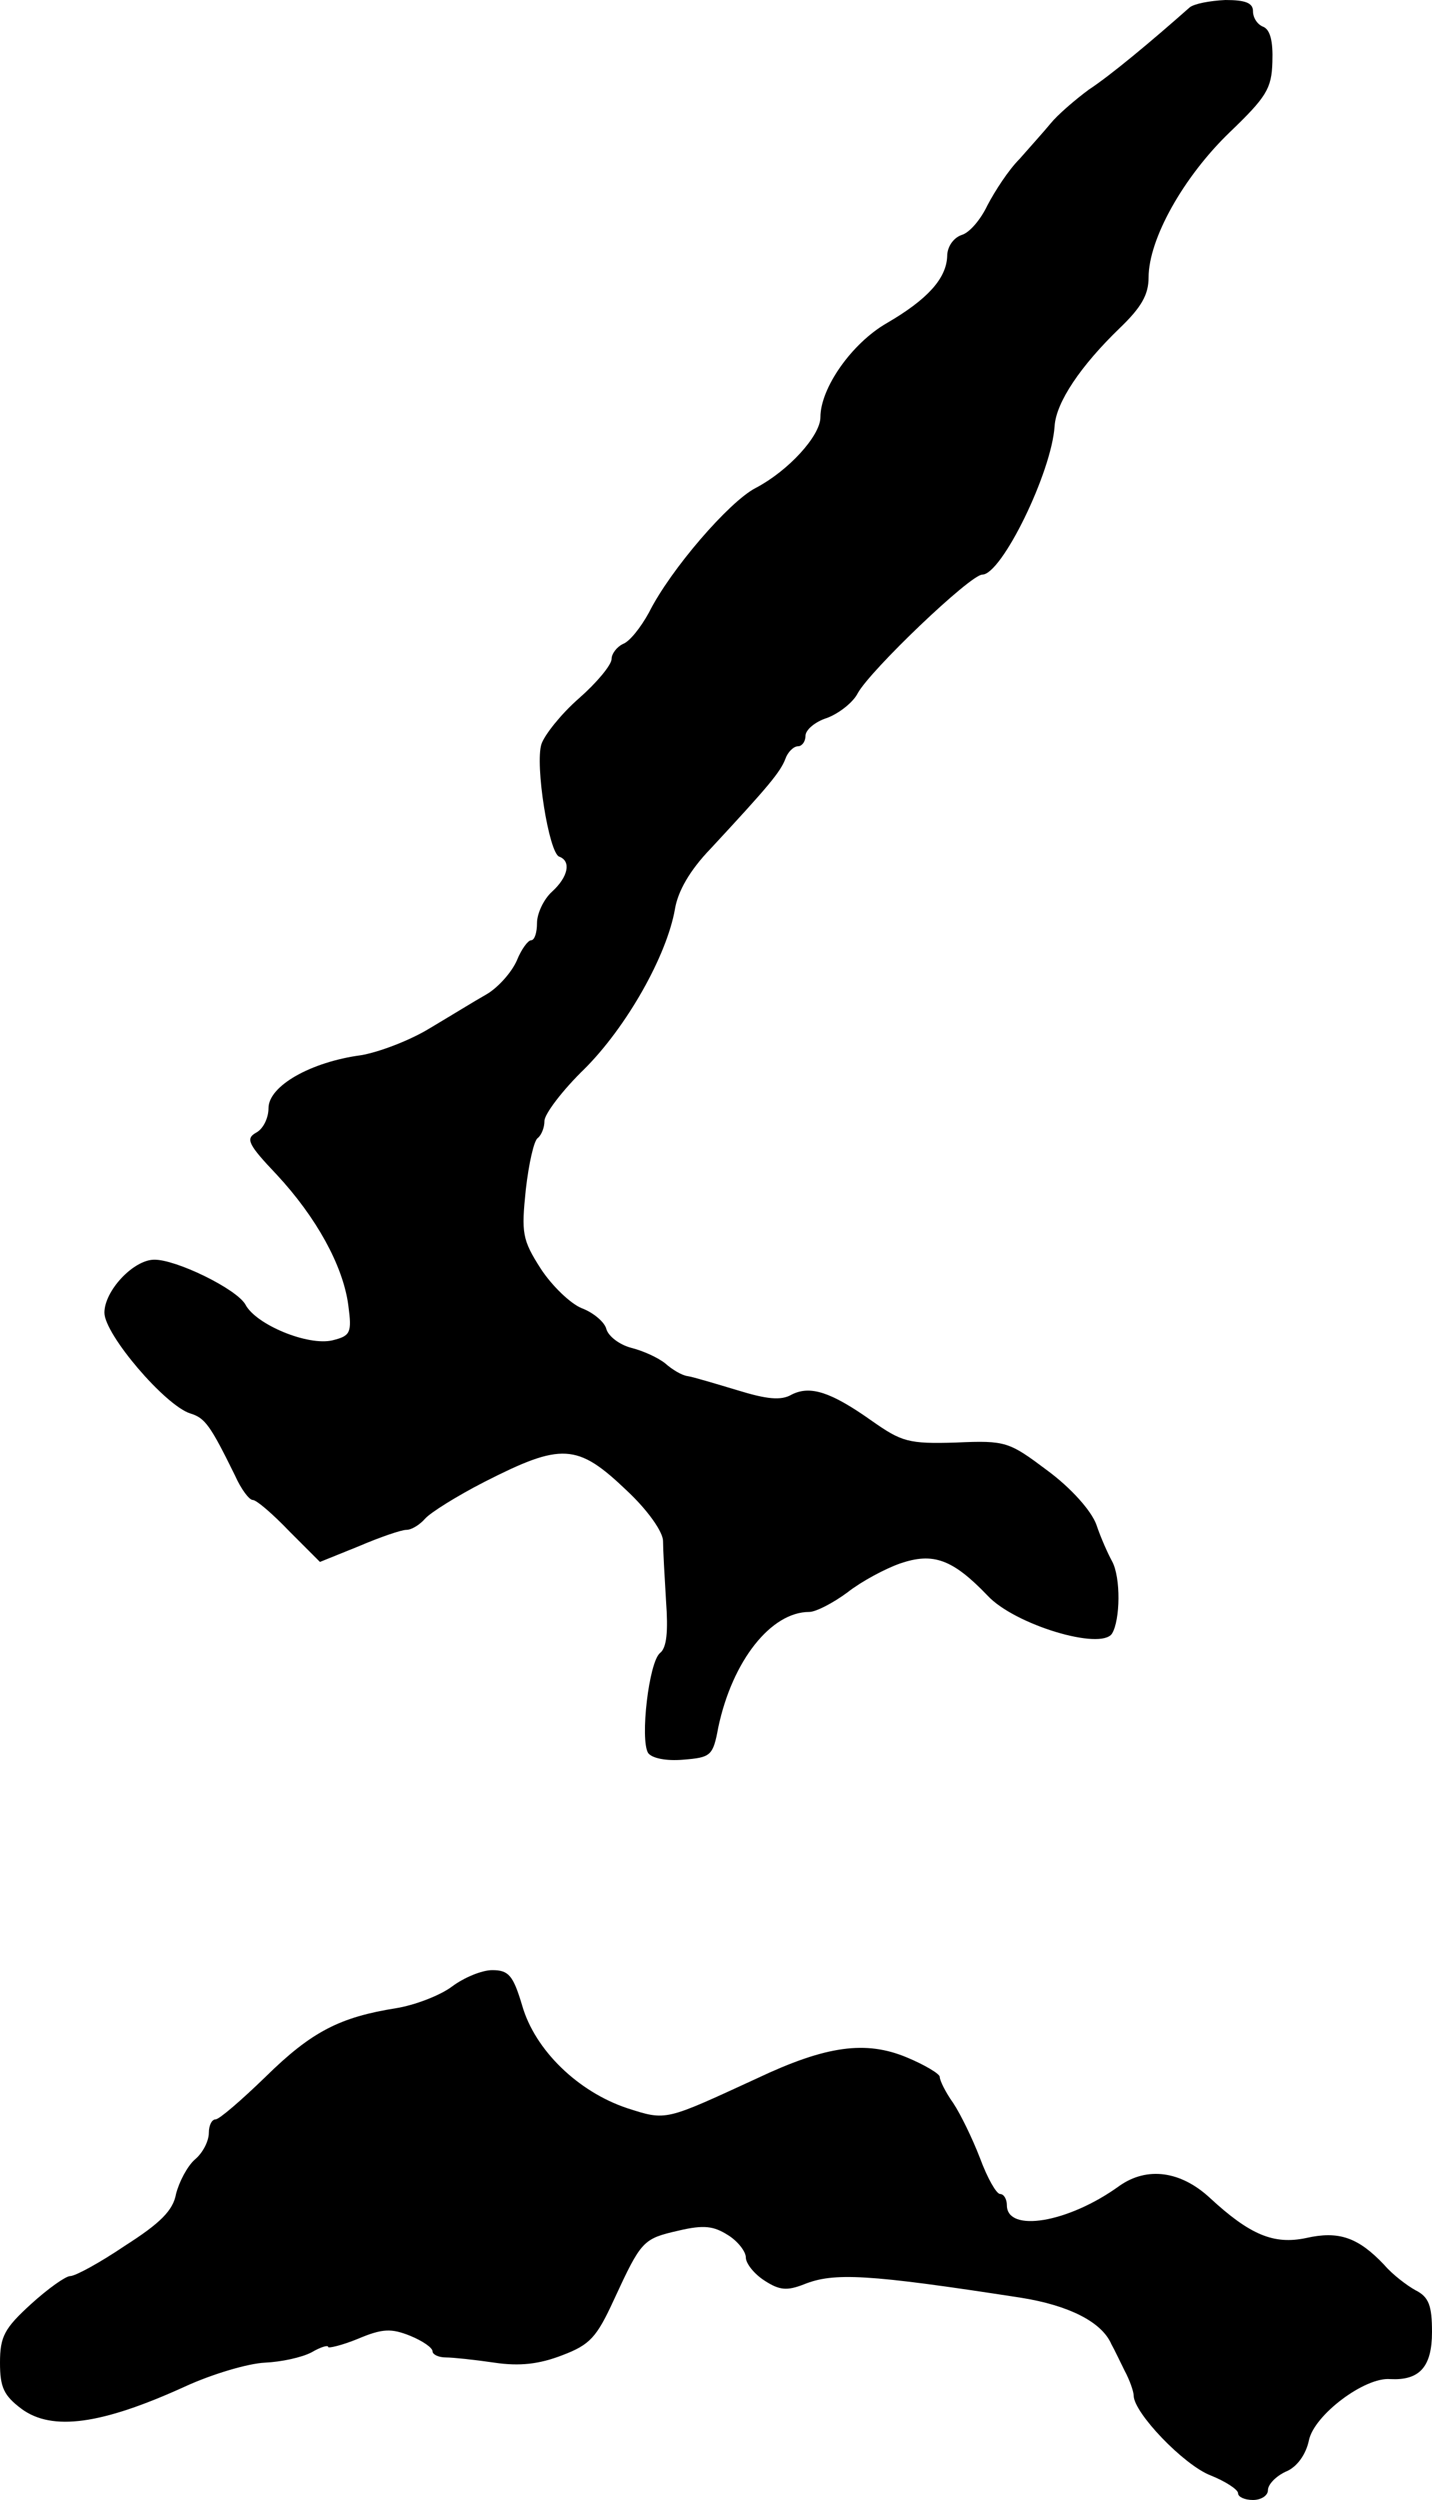 <?xml version="1.0" standalone="no"?>
<!DOCTYPE svg PUBLIC "-//W3C//DTD SVG 20010904//EN"
 "http://www.w3.org/TR/2001/REC-SVG-20010904/DTD/svg10.dtd">
<svg version="1.0" xmlns="http://www.w3.org/2000/svg"
 width="192pt" height="335pt" viewBox="0 0 192 335"
 preserveAspectRatio="xMidYMid meet">
<g transform="translate(0,335) scale(0.1,-0.1)"
fill="#000000" stroke="none">
<path d="M1595 3340 c-52 -46 -106 -91 -135 -110 -19 -14 -42 -34 -51 -45 -9
-11 -28 -32 -42 -48 -15 -15 -33 -43 -43 -62 -9 -19 -24 -37 -35 -40 -11 -4
-19 -16 -19 -28 -1 -30 -26 -58 -81 -90 -47 -27 -89 -87 -89 -126 0 -25 -43
-72 -87 -95 -35 -18 -114 -109 -143 -167 -11 -20 -26 -39 -35 -42 -8 -4 -15
-13 -15 -20 0 -8 -20 -32 -44 -53 -24 -21 -46 -49 -50 -61 -9 -27 10 -147 24
-151 16 -6 12 -27 -10 -47 -11 -10 -20 -29 -20 -42 0 -12 -3 -23 -8 -23 -4 0
-13 -12 -19 -27 -7 -16 -25 -36 -40 -45 -16 -9 -50 -30 -77 -46 -26 -16 -68
-32 -92 -36 -67 -9 -124 -41 -124 -71 0 -13 -7 -28 -17 -33 -14 -8 -10 -16 28
-56 53 -57 89 -122 96 -175 5 -37 3 -41 -21 -47 -33 -8 -103 21 -117 48 -12
21 -94 61 -123 60 -28 -1 -66 -42 -66 -71 0 -29 81 -124 115 -135 20 -6 27
-16 60 -83 8 -18 19 -33 24 -33 5 0 27 -19 49 -42 l41 -41 52 21 c28 12 57 22
64 22 7 0 18 7 25 15 7 8 42 30 79 49 104 53 125 52 191 -11 29 -27 49 -56 49
-68 0 -11 2 -47 4 -80 3 -41 1 -63 -8 -70 -15 -12 -27 -116 -16 -134 5 -7 24
-11 47 -9 37 3 40 5 47 43 19 90 71 155 122 155 9 0 32 12 51 26 19 15 51 32
71 39 44 15 70 6 117 -43 36 -39 152 -74 167 -51 11 18 12 75 0 97 -5 9 -15
31 -21 49 -7 19 -34 49 -65 72 -52 39 -56 41 -123 38 -64 -2 -73 1 -113 29
-55 39 -83 48 -108 35 -14 -8 -33 -6 -72 6 -30 9 -60 18 -67 19 -8 1 -21 9
-30 17 -10 8 -30 17 -46 21 -15 4 -30 15 -33 25 -2 9 -17 22 -33 28 -15 6 -40
30 -55 53 -25 39 -26 48 -20 106 4 35 11 66 16 69 5 4 9 14 9 23 0 9 24 41 54
70 56 56 110 151 121 214 4 24 20 52 48 81 77 83 93 102 100 120 3 9 11 17 17
17 5 0 10 6 10 14 0 8 13 19 29 24 16 6 35 21 41 33 17 31 151 159 167 159 26
0 93 137 97 199 2 32 35 81 88 132 28 27 38 44 38 67 0 52 47 135 108 194 50
48 57 59 58 95 1 28 -3 43 -12 47 -8 3 -14 12 -14 21 0 11 -10 15 -37 15 -21
-1 -42 -5 -48 -10z"/>
<path d="M606 688 c-16 -12 -50 -25 -75 -29 -75 -12 -113 -31 -175 -92 -32
-31 -62 -57 -67 -57 -5 0 -9 -8 -9 -18 0 -11 -8 -27 -19 -36 -10 -9 -21 -30
-25 -46 -4 -22 -21 -39 -68 -69 -34 -23 -67 -41 -74 -41 -6 0 -30 -17 -53 -38
-35 -32 -41 -43 -41 -78 0 -33 5 -44 29 -62 41 -30 107 -21 219 30 37 17 85
31 107 32 22 1 50 7 63 14 12 7 22 10 22 7 0 -2 18 2 40 11 33 14 45 14 70 4
17 -7 30 -16 30 -21 0 -4 8 -8 18 -8 9 0 38 -3 65 -7 34 -5 60 -2 91 10 37 14
46 24 69 74 37 80 39 82 87 93 34 8 47 6 66 -6 13 -8 24 -22 24 -30 0 -8 11
-22 25 -31 20 -13 30 -14 53 -5 40 16 84 14 291 -18 63 -10 108 -32 121 -62 4
-7 12 -24 18 -36 7 -13 12 -28 12 -33 0 -23 67 -93 103 -107 20 -8 37 -19 37
-24 0 -5 9 -9 20 -9 11 0 20 6 20 13 0 8 11 19 24 25 15 6 27 23 31 42 7 34
75 85 109 82 39 -2 56 16 56 63 0 35 -4 47 -22 56 -11 6 -31 21 -42 34 -35 37
-61 46 -105 36 -43 -9 -75 4 -129 54 -39 36 -84 42 -121 16 -69 -50 -151 -63
-151 -26 0 8 -4 15 -9 15 -5 0 -17 21 -27 48 -10 26 -26 59 -36 74 -10 14 -18
30 -18 35 0 4 -20 16 -44 26 -55 23 -108 16 -201 -28 -124 -57 -121 -57 -174
-40 -66 22 -124 78 -141 138 -12 40 -18 47 -40 47 -14 0 -38 -10 -54 -22z"/>
</g>
</svg>
